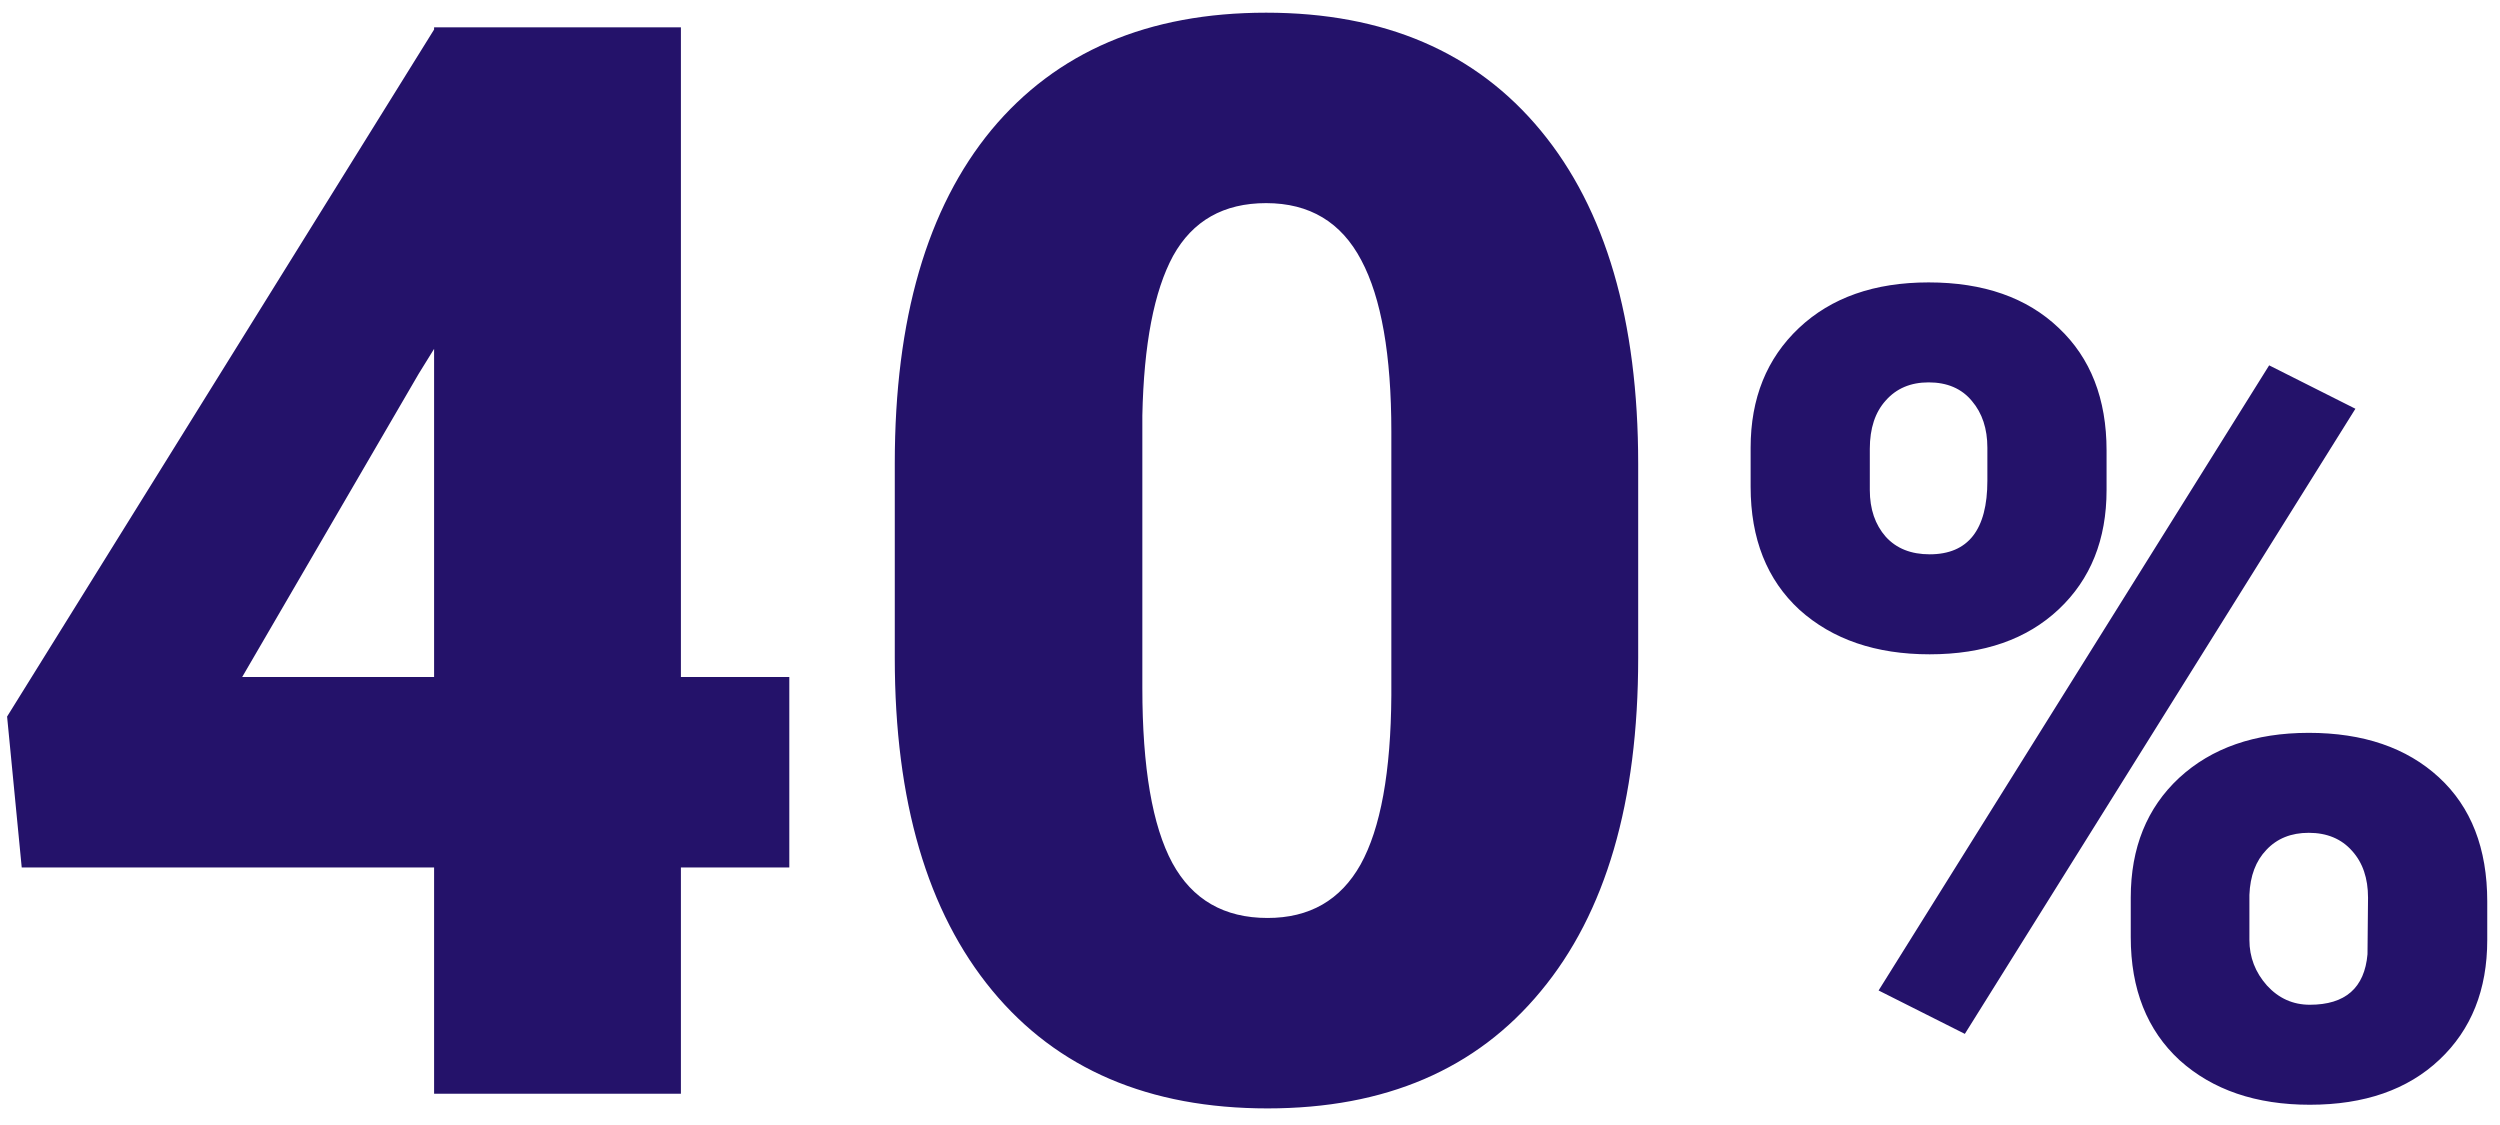 <?xml version="1.0" encoding="UTF-8"?> <svg xmlns="http://www.w3.org/2000/svg" width="80" height="36" viewBox="0 0 80 36" fill="none"> <path d="M21.789 21.664H25.258V27.758H21.789V35H13.891V27.758H0.695L0.227 22.93L13.891 0.945V0.875H21.789V21.664ZM7.75 21.664H13.891V11.164L13.398 11.961L7.75 21.664ZM52.422 21.055C52.422 25.664 51.383 29.219 49.305 31.719C47.242 34.219 44.328 35.469 40.562 35.469C36.766 35.469 33.828 34.211 31.75 31.695C29.672 29.18 28.633 25.633 28.633 21.055V14.82C28.633 10.211 29.664 6.656 31.727 4.156C33.805 1.656 36.734 0.406 40.516 0.406C44.297 0.406 47.227 1.664 49.305 4.18C51.383 6.695 52.422 10.25 52.422 14.844V21.055ZM44.523 13.812C44.523 11.359 44.203 9.531 43.562 8.328C42.922 7.109 41.906 6.5 40.516 6.5C39.156 6.5 38.164 7.062 37.539 8.188C36.93 9.312 36.602 11.016 36.555 13.297V22.016C36.555 24.562 36.875 26.43 37.516 27.617C38.156 28.789 39.172 29.375 40.562 29.375C41.906 29.375 42.898 28.805 43.539 27.664C44.18 26.508 44.508 24.703 44.523 22.25V13.812ZM56.02 14.328C56.02 12.746 56.535 11.469 57.566 10.496C58.598 9.523 59.98 9.037 61.715 9.037C63.473 9.037 64.861 9.523 65.881 10.496C66.9 11.457 67.41 12.764 67.41 14.416V15.682C67.41 17.264 66.9 18.535 65.881 19.496C64.861 20.457 63.484 20.938 61.75 20.938C60.027 20.938 58.639 20.463 57.584 19.514C56.541 18.553 56.02 17.24 56.02 15.576V14.328ZM59.834 15.682C59.834 16.291 60.004 16.789 60.344 17.176C60.684 17.551 61.152 17.738 61.75 17.738C62.98 17.738 63.596 16.953 63.596 15.383V14.328C63.596 13.719 63.432 13.221 63.103 12.834C62.775 12.435 62.312 12.236 61.715 12.236C61.141 12.236 60.684 12.43 60.344 12.816C60.004 13.191 59.834 13.707 59.834 14.363V15.682ZM68.184 28.725C68.184 27.131 68.699 25.854 69.731 24.893C70.773 23.932 72.156 23.451 73.879 23.451C75.625 23.451 77.014 23.926 78.045 24.875C79.076 25.824 79.592 27.148 79.592 28.848V30.078C79.592 31.672 79.082 32.949 78.062 33.91C77.043 34.871 75.66 35.352 73.914 35.352C72.191 35.352 70.803 34.877 69.748 33.928C68.705 32.967 68.184 31.654 68.184 29.99V28.725ZM71.981 30.078C71.981 30.629 72.168 31.115 72.543 31.537C72.918 31.947 73.375 32.152 73.914 32.152C75.051 32.152 75.666 31.613 75.76 30.535L75.777 28.725C75.777 28.104 75.607 27.605 75.268 27.23C74.928 26.844 74.465 26.65 73.879 26.65C73.316 26.65 72.865 26.832 72.525 27.195C72.186 27.547 72.004 28.027 71.981 28.637V30.078ZM62.875 33.084L60.115 31.695L72.613 11.691L75.373 13.08L62.875 33.084Z" fill="#24126A"></path> </svg> 